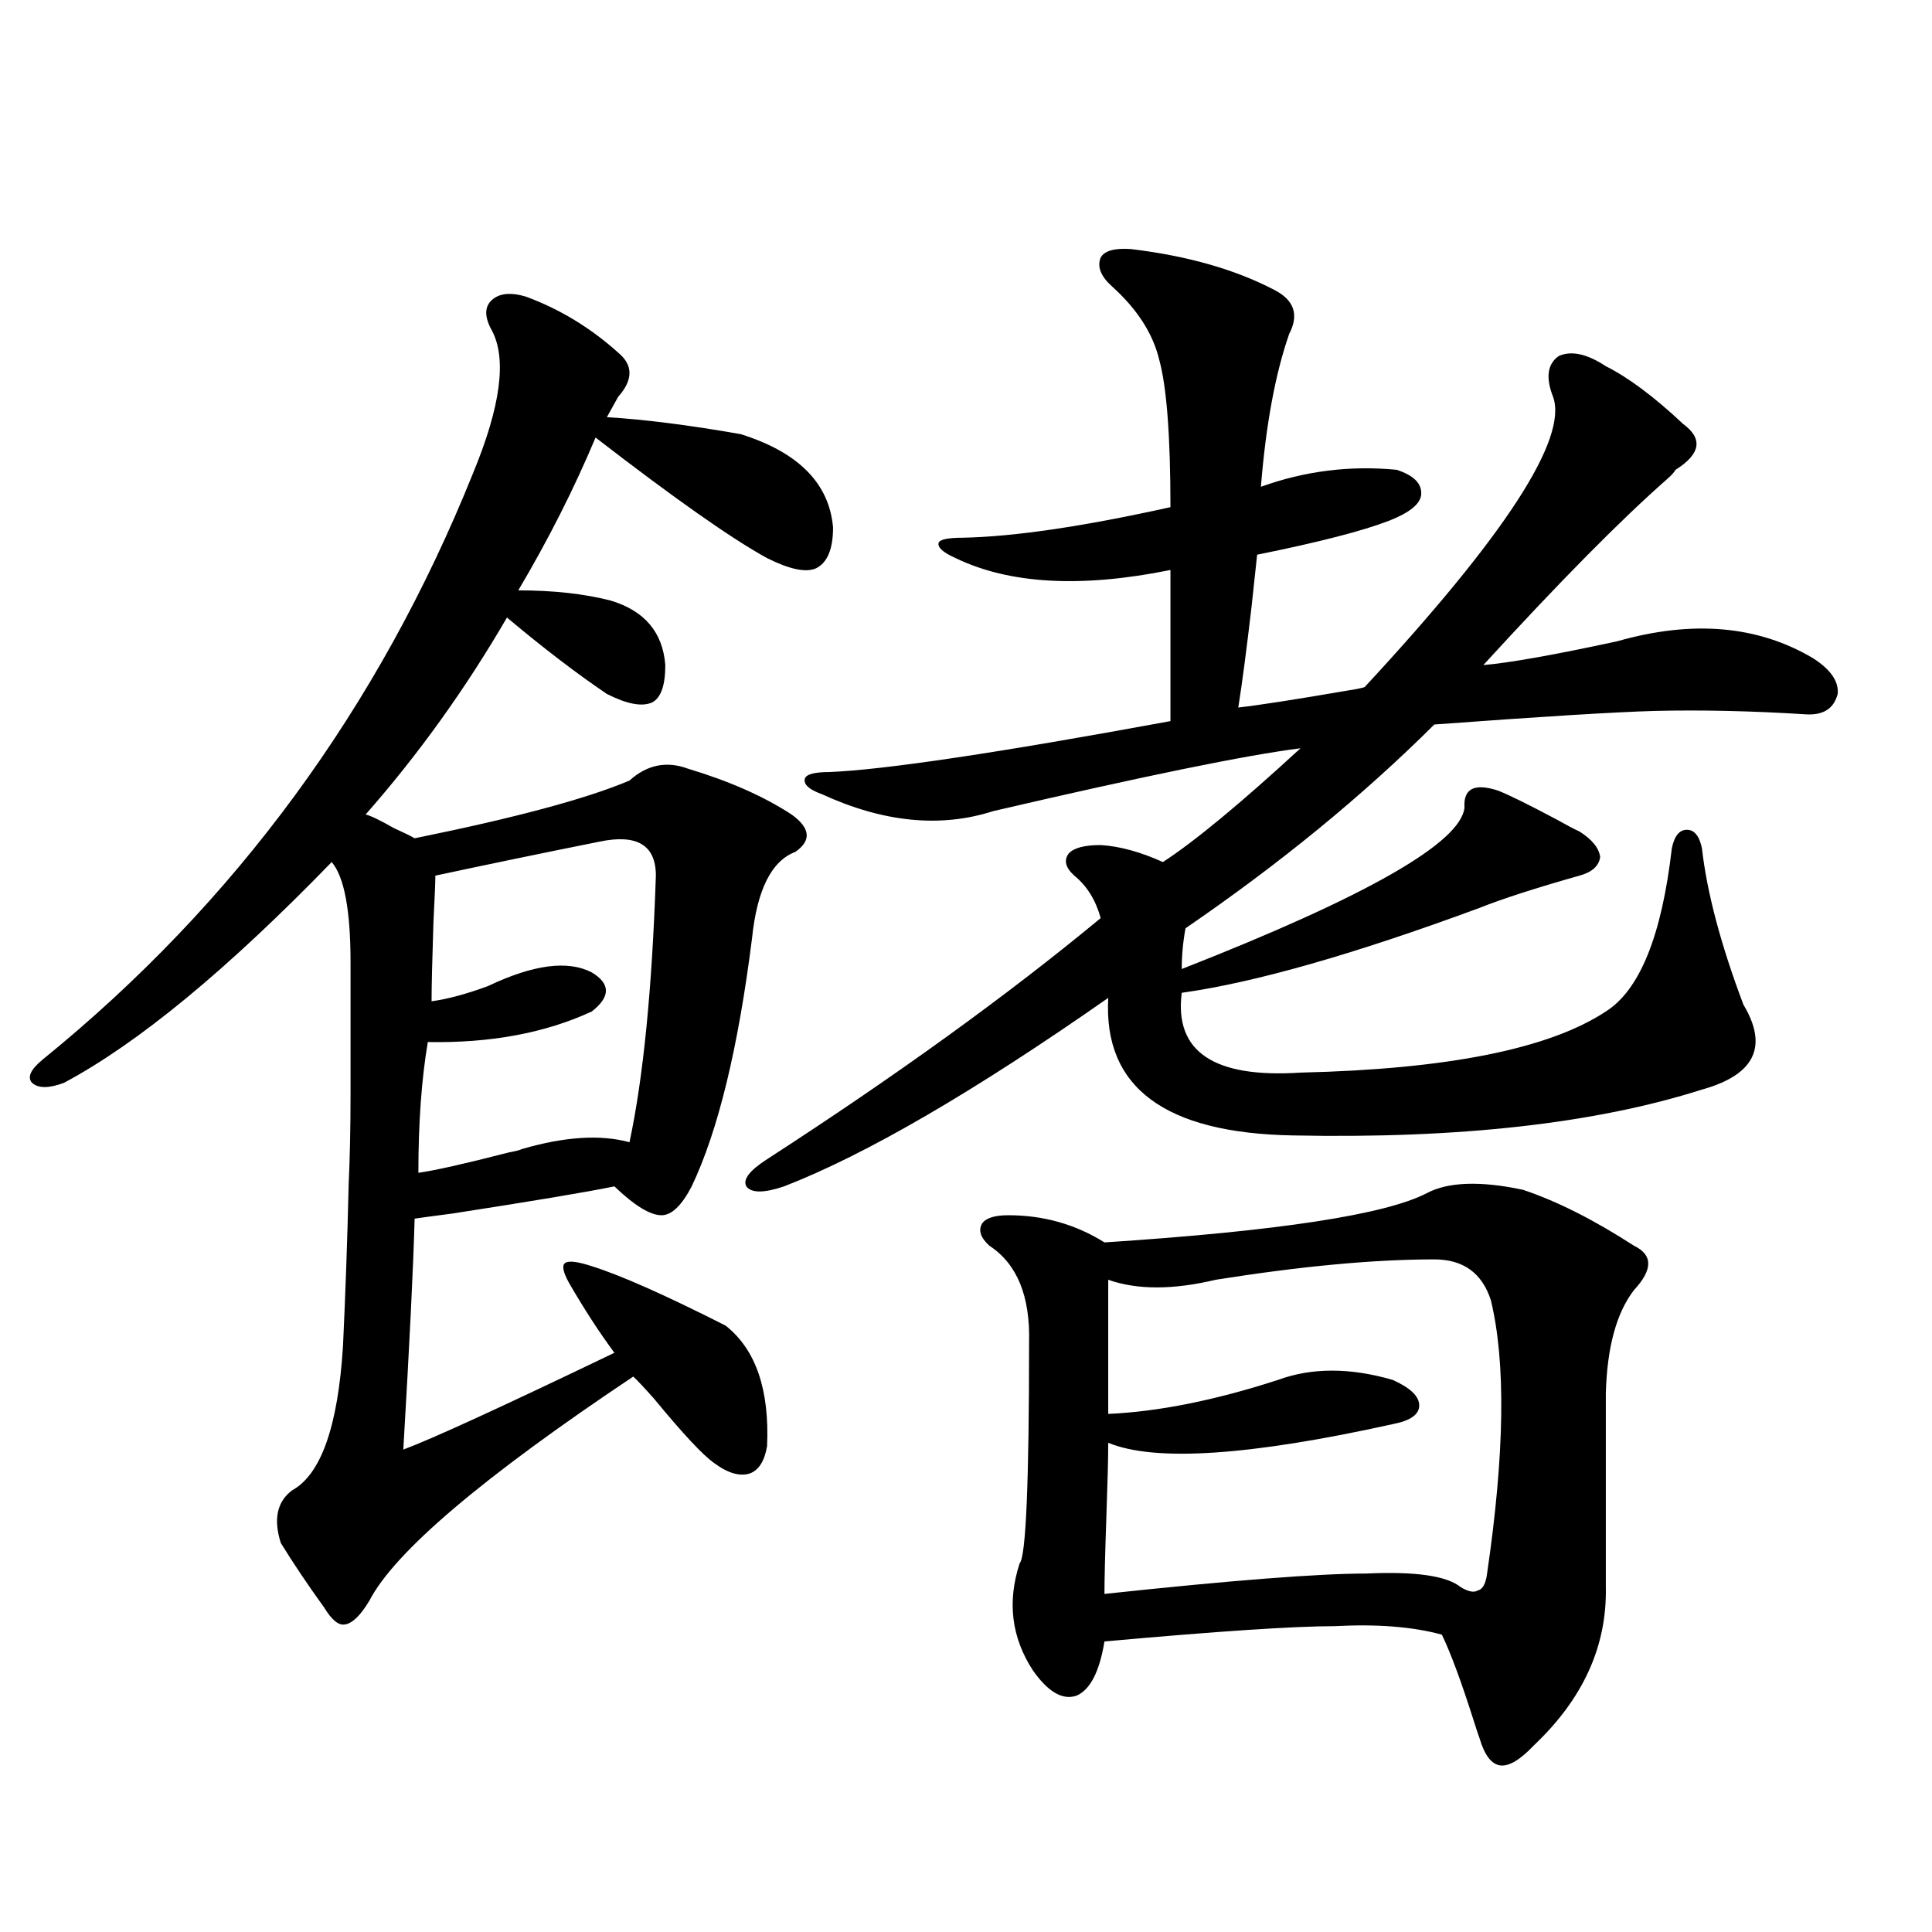 <?xml version="1.0" encoding="utf-8"?>
<!-- Generator: Adobe Illustrator 16.0.0, SVG Export Plug-In . SVG Version: 6.00 Build 0)  -->
<!DOCTYPE svg PUBLIC "-//W3C//DTD SVG 1.1//EN" "http://www.w3.org/Graphics/SVG/1.1/DTD/svg11.dtd">
<svg version="1.1" id="图层_1" xmlns="http://www.w3.org/2000/svg" xmlns:xlink="http://www.w3.org/1999/xlink" x="0px" y="0px"
	 width="1000px" height="1000px" viewBox="0 0 1000 1000" enable-background="new 0 0 1000 1000" xml:space="preserve">
<path d="M272.164,153.52c17.561,6.455,33.49,16.123,47.804,29.004c7.805,6.455,7.805,14.063,0,22.852l-5.854,10.547
	c19.512,1.182,42.591,4.106,69.267,8.789c29.908,9.38,45.853,25.488,47.804,48.34c0,11.138-2.927,18.169-8.78,21.094
	c-5.213,2.349-13.658,0.591-25.365-5.273c-18.216-9.956-47.804-30.762-88.778-62.402c-11.066,26.367-24.39,52.734-39.999,79.102
	c18.201,0,34.146,1.758,47.804,5.273c17.561,5.273,26.981,16.411,28.292,33.398c0,10.547-2.286,17.002-6.829,19.336
	c-5.213,2.349-13.018,0.879-23.414-4.395c-15.609-10.547-32.85-23.73-51.706-39.551c-21.463,36.914-45.852,70.903-73.168,101.953
	c2.591,0.591,7.469,2.939,14.634,7.031c5.198,2.349,8.78,4.106,10.731,5.273c52.026-10.547,89.098-20.503,111.216-29.883
	c9.101-8.198,19.177-10.244,30.243-6.152c21.463,6.455,39.344,14.365,53.657,23.73c9.756,7.031,10.396,13.486,1.951,19.336
	c-12.362,4.697-19.847,19.639-22.438,44.824c-7.164,56.841-17.561,99.619-31.219,128.32c-5.213,9.971-10.411,14.941-15.609,14.941
	c-5.854,0-13.993-4.971-24.39-14.941c-14.313,2.939-42.285,7.622-83.9,14.063c-9.116,1.182-15.609,2.061-19.512,2.637
	c-0.656,24.609-2.607,64.463-5.854,119.531c14.298-5.273,50.73-21.973,109.265-50.098c-7.805-10.547-15.609-22.549-23.414-36.035
	c-3.262-5.85-3.902-9.365-1.951-10.547c1.951-1.167,6.494-0.576,13.658,1.758c14.954,4.697,38.048,14.941,69.267,30.762
	c15.609,12.305,22.759,33.11,21.463,62.402c-1.311,7.622-4.237,12.305-8.78,14.063c-5.213,1.758-11.387,0-18.536-5.273
	c-5.854-4.092-16.265-15.229-31.219-33.398c-5.213-5.85-8.78-9.668-10.731-11.426c-78.047,52.158-123.579,90.83-136.582,116.016
	c-4.558,7.608-8.78,11.715-12.683,12.305c-3.262,0.577-6.829-2.348-10.731-8.789c-8.46-11.714-15.945-22.852-22.438-33.398
	c-3.902-12.305-1.951-21.382,5.854-27.246c14.954-8.198,23.734-33.096,26.341-74.707c1.295-27.534,2.271-55.371,2.927-83.496
	c0.64-14.063,0.976-29.58,0.976-46.582c0-14.063,0-36.914,0-68.555c0-26.943-3.262-44.233-9.756-51.855
	C117.687,501.869,71.514,539.95,33.146,560.453c-7.805,2.939-13.338,2.939-16.585,0c-2.607-2.925-0.656-7.031,5.854-12.305
	c99.51-80.859,173.654-181.934,222.433-303.223c14.299-34.565,17.561-59.175,9.756-73.828c-3.902-7.031-3.902-12.305,0-15.82
	S264.359,151.186,272.164,153.52z M310.212,435.648c-29.268,5.864-57.56,11.729-84.875,17.578c0,3.516-0.335,11.426-0.976,23.73
	c-0.656,19.927-0.976,33.701-0.976,41.309c8.445-1.167,18.201-3.804,29.267-7.91c23.414-11.123,41.295-13.472,53.657-7.031
	c9.756,5.864,9.756,12.607,0,20.215c-24.069,11.138-52.361,16.411-84.875,15.82c-3.262,19.336-4.878,41.899-4.878,67.676
	c8.445-1.167,24.054-4.683,46.828-10.547c3.247-0.576,5.519-1.167,6.829-1.758c22.104-6.44,40.64-7.607,55.608-3.516
	c7.149-33.398,11.707-79.39,13.658-137.988C339.479,437.406,329.724,431.557,310.212,435.648z M585.327,128.91
	c29.268,3.516,53.978,10.547,74.145,21.094c10.396,5.273,13.003,12.896,7.805,22.852c-7.164,20.518-12.042,46.885-14.634,79.102
	c22.759-8.198,46.173-11.123,70.242-8.789c9.101,2.939,13.323,7.334,12.683,13.184c-0.655,4.697-6.188,9.092-16.585,13.184
	c-13.658,5.273-36.432,11.138-68.291,17.578c-0.655,6.455-1.631,15.532-2.927,27.246c-2.606,22.275-4.878,39.551-6.829,51.855
	c10.396-1.167,29.268-4.092,56.584-8.789c3.902-0.576,6.829-1.167,8.78-1.758c72.834-78.511,105.363-128.608,97.559-150.293
	c-3.902-9.956-2.927-16.987,2.927-21.094c6.494-2.925,14.634-1.167,24.39,5.273c11.707,5.864,25.03,15.82,39.999,29.883
	c10.396,7.622,9.101,15.532-3.902,23.73c-0.655,1.182-1.951,2.637-3.902,4.395c-24.069,21.094-55.943,53.325-95.607,96.68
	c13.658-1.167,36.737-5.273,69.267-12.305c39.023-11.123,72.834-8.198,101.461,8.789c9.101,5.864,13.323,12.017,12.683,18.457
	c-1.951,7.622-7.484,11.138-16.585,10.547c-27.972-1.758-53.992-2.334-78.047-1.758c-20.822,0.591-58.87,2.939-114.144,7.031
	c-37.072,36.914-79.998,72.07-128.777,105.469c-1.311,7.031-1.951,14.063-1.951,21.094c95.607-37.49,144.387-65.327,146.338-83.496
	c-0.655-9.956,5.198-12.881,17.561-8.789c5.854,2.349,15.93,7.334,30.243,14.941c5.198,2.939,9.101,4.985,11.707,6.152
	c6.494,4.106,10.076,8.501,10.731,13.184c-0.655,4.697-4.237,7.91-10.731,9.668c-22.773,6.455-39.999,12.017-51.706,16.699
	c-65.044,24.033-116.43,38.672-154.143,43.945c-3.902,30.474,16.585,44.248,61.462,41.309
	c76.096-1.758,128.777-12.305,158.045-31.641c17.561-11.123,28.933-39.248,34.146-84.375c1.296-6.44,3.902-9.668,7.805-9.668
	s6.494,3.228,7.805,9.668c2.592,22.852,9.756,49.81,21.463,80.859c13.003,21.685,5.854,36.338-21.463,43.945
	c-55.288,17.578-125.851,25.488-211.702,23.73c-66.34-1.167-98.214-24.897-95.607-71.191
	c-69.602,48.643-125.53,81.162-167.801,97.559c-10.411,3.516-16.92,3.516-19.512,0c-1.951-3.516,1.616-8.198,10.731-14.063
	c66.98-43.354,124.54-84.951,172.679-124.805c-2.606-9.365-7.164-16.699-13.658-21.973c-4.558-4.092-5.533-7.91-2.927-11.426
	c2.592-2.925,8.125-4.395,16.585-4.395c9.756,0.591,20.487,3.516,32.194,8.789c16.25-10.547,39.999-30.171,71.218-58.887
	c-27.972,3.516-80.974,14.365-159.021,32.52c-27.316,8.789-56.919,5.864-88.778-8.789c-6.509-2.334-9.436-4.971-8.78-7.91
	c0.641-2.334,4.878-3.516,12.683-3.516c28.612-1.167,87.468-9.956,176.581-26.367v-78.223c-46.188,9.38-83.26,7.334-111.217-6.152
	c-6.509-2.925-9.436-5.562-8.78-7.91c0.641-1.758,4.878-2.637,12.683-2.637c26.661-0.576,62.438-5.85,107.314-15.82
	c0-36.914-1.951-62.402-5.854-76.465c-3.262-13.472-11.387-26.064-24.39-37.793c-5.854-5.273-7.805-10.244-5.854-14.941
	C571.669,129.789,576.867,128.334,585.327,128.91z M738.494,617.582c11.052-5.85,27.637-6.44,49.755-1.758
	c17.561,5.864,36.737,15.532,57.56,29.004c9.756,4.697,9.756,12.305,0,22.852c-9.115,11.729-13.993,29.595-14.634,53.613v100.195
	c0.641,30.46-11.707,57.706-37.072,81.738c-7.164,7.608-13.018,11.124-17.561,10.547c-4.558-0.59-8.14-5.273-10.731-14.063
	c-0.655-1.758-1.631-4.696-2.927-8.789c-6.509-20.517-12.042-35.458-16.585-44.824c-14.969-4.105-33.505-5.575-55.608-4.395
	c-20.822,0-60.486,2.637-119.021,7.91c-2.606,15.82-7.484,25.187-14.634,28.125c-7.164,2.335-14.634-2.06-22.438-13.184
	c-11.066-17.001-13.338-35.458-6.829-55.371c3.247-3.516,4.878-41.597,4.878-114.258c0.641-24.019-6.188-40.718-20.487-50.098
	c-4.558-4.092-5.854-7.91-3.902-11.426c1.951-2.925,6.494-4.395,13.658-4.395c18.201,0,34.786,4.697,49.755,14.063
	C661.423,637.221,717.031,628.72,738.494,617.582z M742.396,651.859c-31.219,0-68.946,3.516-113.168,10.547
	c-22.118,5.273-40.654,5.273-55.608,0v69.434c26.006-1.167,55.273-7.031,87.803-17.578c17.561-6.44,37.393-6.44,59.511,0
	c9.101,4.106,13.658,8.501,13.658,13.184c0,4.697-4.558,7.91-13.658,9.668c-74.145,16.411-123.259,19.639-147.313,9.668
	c0,7.622-0.335,20.518-0.976,38.672c-0.655,18.76-0.976,31.943-0.976,39.551c65.685-7.031,110.882-10.547,135.606-10.547
	c25.365-1.167,41.615,1.182,48.779,7.031c3.902,2.349,6.829,2.939,8.78,1.758c2.592-0.576,4.223-3.516,4.878-8.789
	c9.101-62.1,9.756-109.272,1.951-141.504C767.106,658.891,757.351,651.859,742.396,651.859z"/>
</svg>
